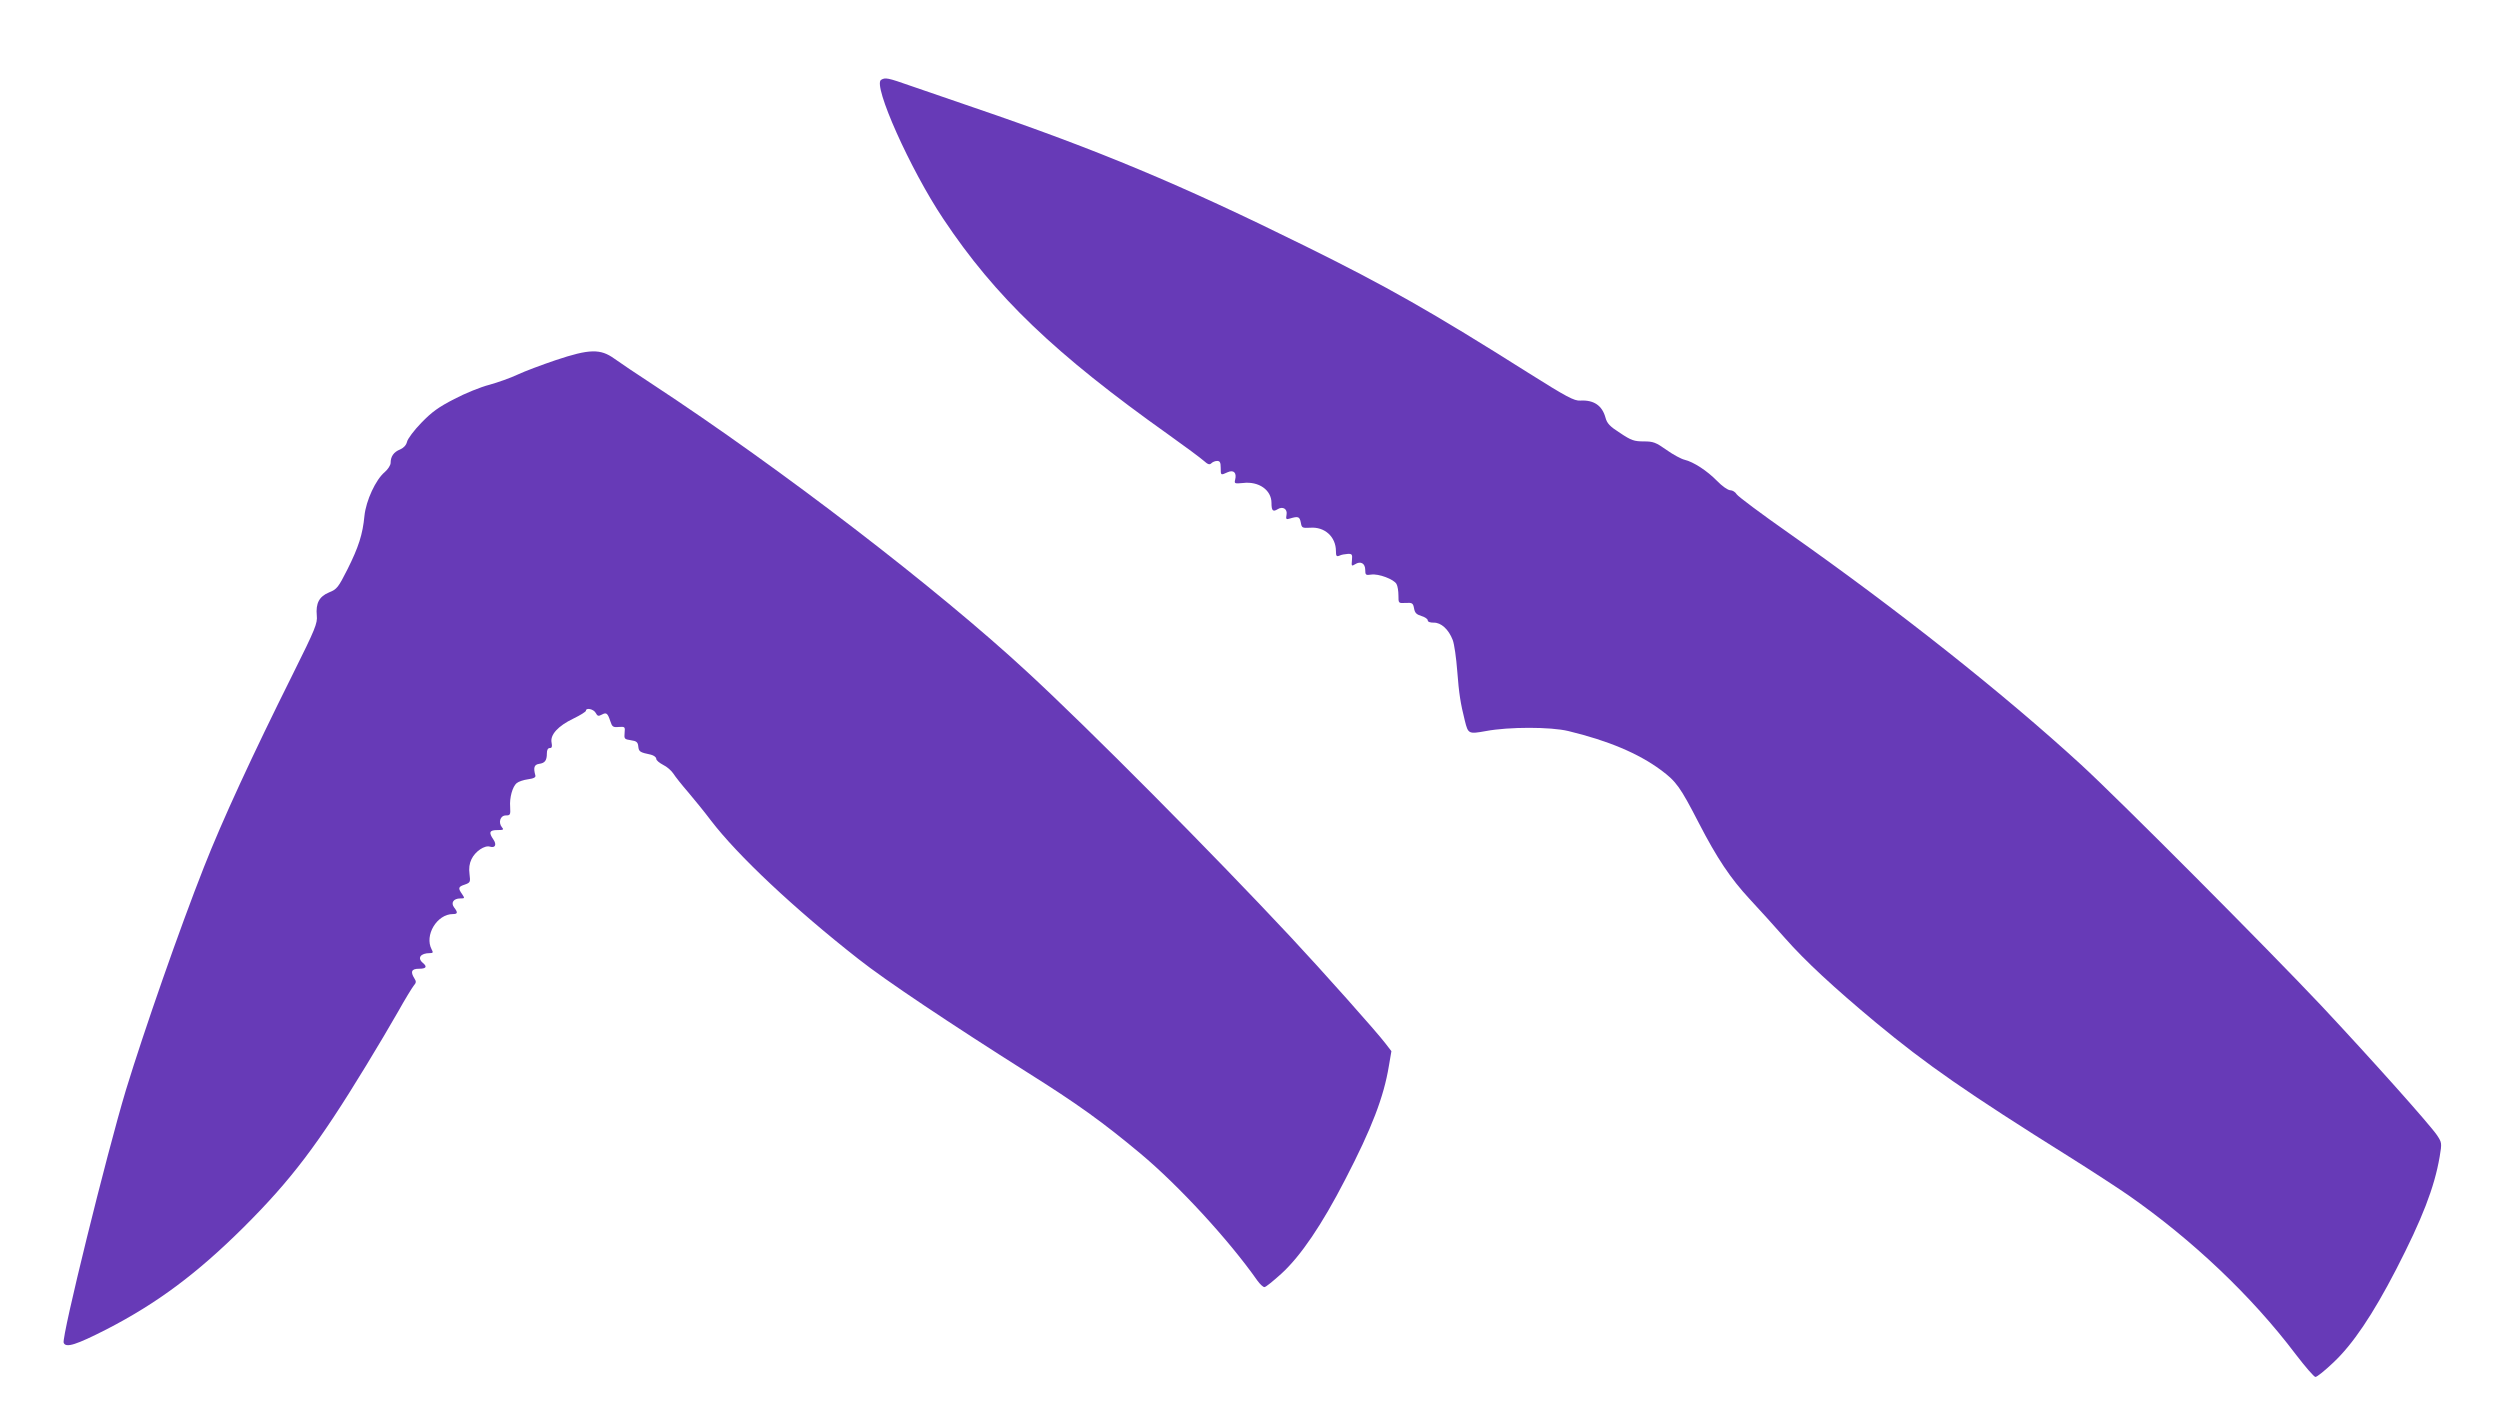 <?xml version="1.0" standalone="no"?>
<!DOCTYPE svg PUBLIC "-//W3C//DTD SVG 20010904//EN"
 "http://www.w3.org/TR/2001/REC-SVG-20010904/DTD/svg10.dtd">
<svg version="1.0" xmlns="http://www.w3.org/2000/svg"
 width="1280pt" height="727pt" viewBox="0 0 1280 727"
 preserveAspectRatio="xMidYMid meet">
<g transform="translate(0,727) scale(0.1,-0.1)"
fill="#673ab7" stroke="none">
<path d="M4511 6861 c-43 -27 149 -458 319 -712 265 -398 571 -691 1155 -1106
83 -59 162 -118 178 -132 21 -19 30 -22 39 -13 7 7 20 12 30 12 14 0 18 -8 18
-35 0 -40 0 -39 35 -23 31 14 48 -2 39 -38 -5 -20 -3 -21 40 -17 81 10 146
-36 146 -102 0 -39 7 -47 30 -33 28 18 53 2 47 -28 -4 -22 -2 -25 17 -19 43
13 50 10 56 -20 5 -28 7 -29 48 -27 74 6 132 -46 132 -120 0 -25 3 -29 18 -23
9 5 28 8 42 9 22 1 25 -2 22 -32 -3 -31 -2 -32 16 -21 28 18 52 5 52 -29 0
-26 3 -28 30 -24 38 6 117 -24 130 -48 6 -10 10 -37 10 -59 0 -40 0 -40 37
-38 34 2 38 -1 43 -28 4 -23 12 -31 38 -39 17 -5 32 -15 32 -22 0 -8 12 -12
31 -12 37 1 76 -34 97 -89 8 -21 18 -92 23 -158 9 -118 17 -167 39 -255 17
-68 19 -69 108 -53 117 22 331 22 422 0 203 -49 358 -114 473 -199 80 -59 100
-88 194 -270 95 -184 163 -285 261 -391 46 -49 127 -139 181 -200 104 -118
251 -254 466 -433 257 -213 463 -357 990 -687 110 -69 245 -157 300 -195 329
-229 633 -517 859 -816 49 -64 94 -116 101 -116 8 0 49 33 92 74 99 93 201
244 321 476 134 260 196 420 223 577 12 71 11 73 -13 110 -37 55 -339 393
-592 663 -281 298 -1034 1054 -1231 1235 -396 363 -937 792 -1500 1188 -137
96 -256 185 -263 196 -7 12 -22 21 -33 21 -12 0 -42 21 -68 48 -51 52 -120 97
-166 108 -17 4 -58 26 -92 50 -55 39 -68 44 -117 44 -49 0 -64 5 -121 43 -53
34 -67 49 -75 79 -17 62 -60 91 -129 87 -31 -2 -69 18 -266 142 -494 312 -725
443 -1140 648 -639 316 -1065 494 -1695 709 -113 39 -258 89 -323 111 -125 44
-134 45 -156 32z"/>
<path d="M2845 5426 c-71 -24 -159 -57 -195 -74 -36 -17 -101 -40 -144 -52
-44 -11 -125 -44 -180 -73 -80 -41 -115 -66 -169 -122 -37 -38 -70 -82 -73
-97 -4 -17 -17 -31 -35 -39 -33 -13 -49 -36 -49 -69 0 -12 -14 -33 -30 -47
-46 -38 -96 -146 -104 -224 -9 -95 -30 -160 -87 -274 -47 -93 -54 -102 -94
-118 -51 -21 -69 -56 -63 -119 4 -39 -7 -67 -122 -298 -210 -421 -363 -753
-456 -990 -125 -317 -305 -833 -399 -1140 -100 -332 -330 -1265 -319 -1295 11
-28 65 -10 220 69 260 134 463 286 700 521 245 244 383 426 629 830 54 88 127
212 163 275 35 63 72 123 80 133 13 15 14 22 4 37 -22 35 -15 50 23 50 37 0
44 10 20 30 -30 25 -12 50 36 50 16 0 18 3 9 19 -38 72 27 181 109 181 25 0
26 8 6 34 -18 24 -3 46 32 46 23 0 23 1 9 22 -22 31 -20 38 14 49 28 10 29 13
24 53 -4 30 -1 54 10 77 19 40 68 73 95 64 27 -8 35 11 17 37 -25 36 -20 48
20 48 31 0 35 2 24 14 -20 25 -9 61 20 61 23 0 24 4 22 43 -4 48 12 105 34
123 9 7 34 16 57 19 30 4 41 10 38 20 -11 40 -6 55 19 59 30 4 40 17 40 54 0
17 5 27 15 27 11 0 13 7 9 28 -8 40 33 85 112 123 35 17 64 35 64 40 0 17 39
9 50 -11 9 -17 14 -18 31 -9 24 13 30 8 44 -34 9 -28 14 -32 43 -29 32 2 33 1
30 -30 -3 -31 -1 -33 32 -38 29 -4 36 -10 38 -32 3 -27 8 -30 65 -42 15 -4 27
-13 27 -21 0 -8 16 -21 35 -31 19 -9 42 -29 52 -44 10 -16 45 -60 78 -98 33
-39 85 -103 115 -143 136 -178 427 -452 755 -709 136 -108 475 -334 867 -582
253 -159 384 -253 578 -415 196 -164 452 -442 598 -650 13 -18 29 -33 36 -33
7 0 46 32 88 70 98 90 206 249 325 480 137 264 198 424 224 582 l13 76 -30 39
c-42 56 -327 376 -488 548 -401 429 -1028 1061 -1347 1355 -460 426 -1260
1040 -1919 1473 -80 52 -167 111 -195 131 -71 51 -127 50 -300 -8z"/>
</g>
</svg>
